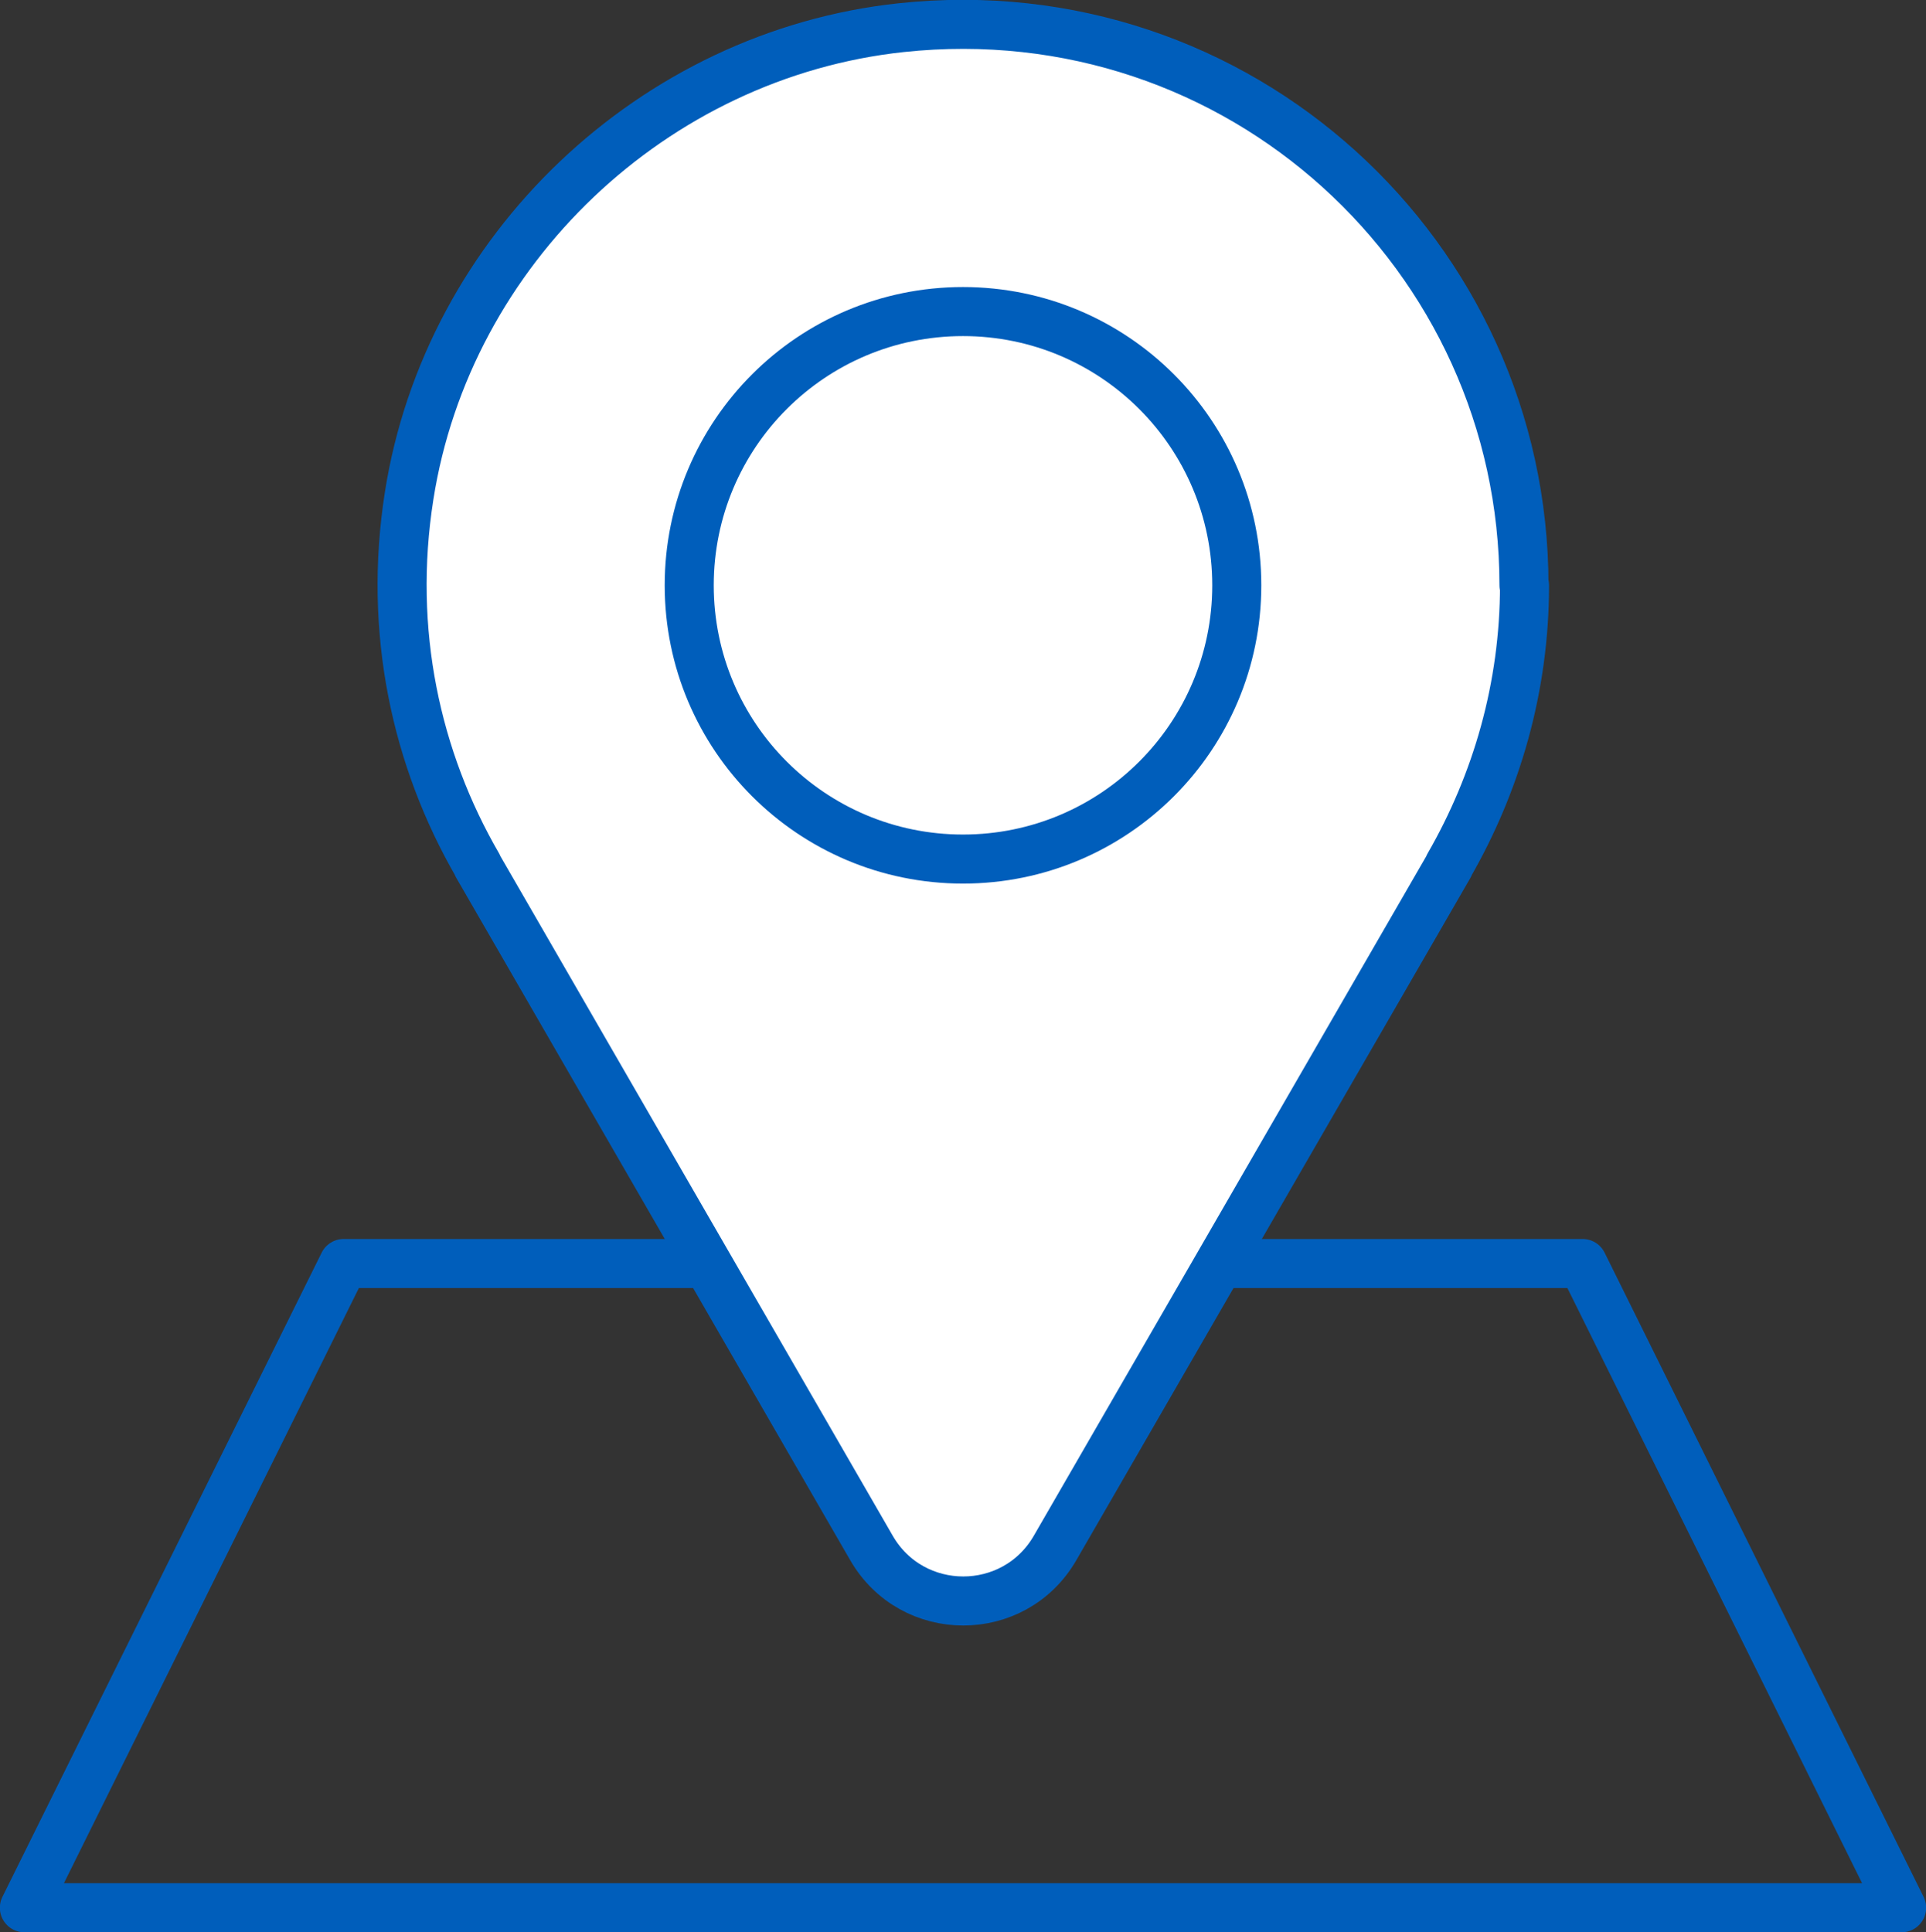 <?xml version="1.0" encoding="UTF-8"?><svg id="_レイヤー_2" xmlns="http://www.w3.org/2000/svg" viewBox="0 0 70.28 70.51"><rect x="0" y="0" width="70.28" height="70.51" fill="#333333" stroke="none"/><defs><style>.cls-1{fill:#fff;}.cls-1,.cls-2{stroke:#005ebb;stroke-linecap:round;stroke-linejoin:round;stroke-width:1.79px;}.cls-2{fill:none;}</style></defs><g id="JICEとは"><polygon class="cls-2" points="69.39 69.62 .89 69.62 12.54 46.11 57.75 46.11 69.39 69.62"/><path class="cls-1" d="m55.61,21.36C55.61,9.31,45.2-.31,32.88,1.01c-9.04.97-16.54,8.1-17.95,17.08-.78,4.95.26,9.62,2.5,13.49h-.01s14.38,24.91,14.38,24.91c1.49,2.58,5.21,2.58,6.7,0l14.38-24.9h-.01c1.74-3.02,2.76-6.51,2.76-10.23Z"/><path class="cls-2" d="m45.13,21.36c0,5.52-4.47,9.99-9.99,9.99s-9.99-4.47-9.99-9.99,4.47-9.99,9.99-9.99,9.99,4.47,9.99,9.99Z"/></g></svg>